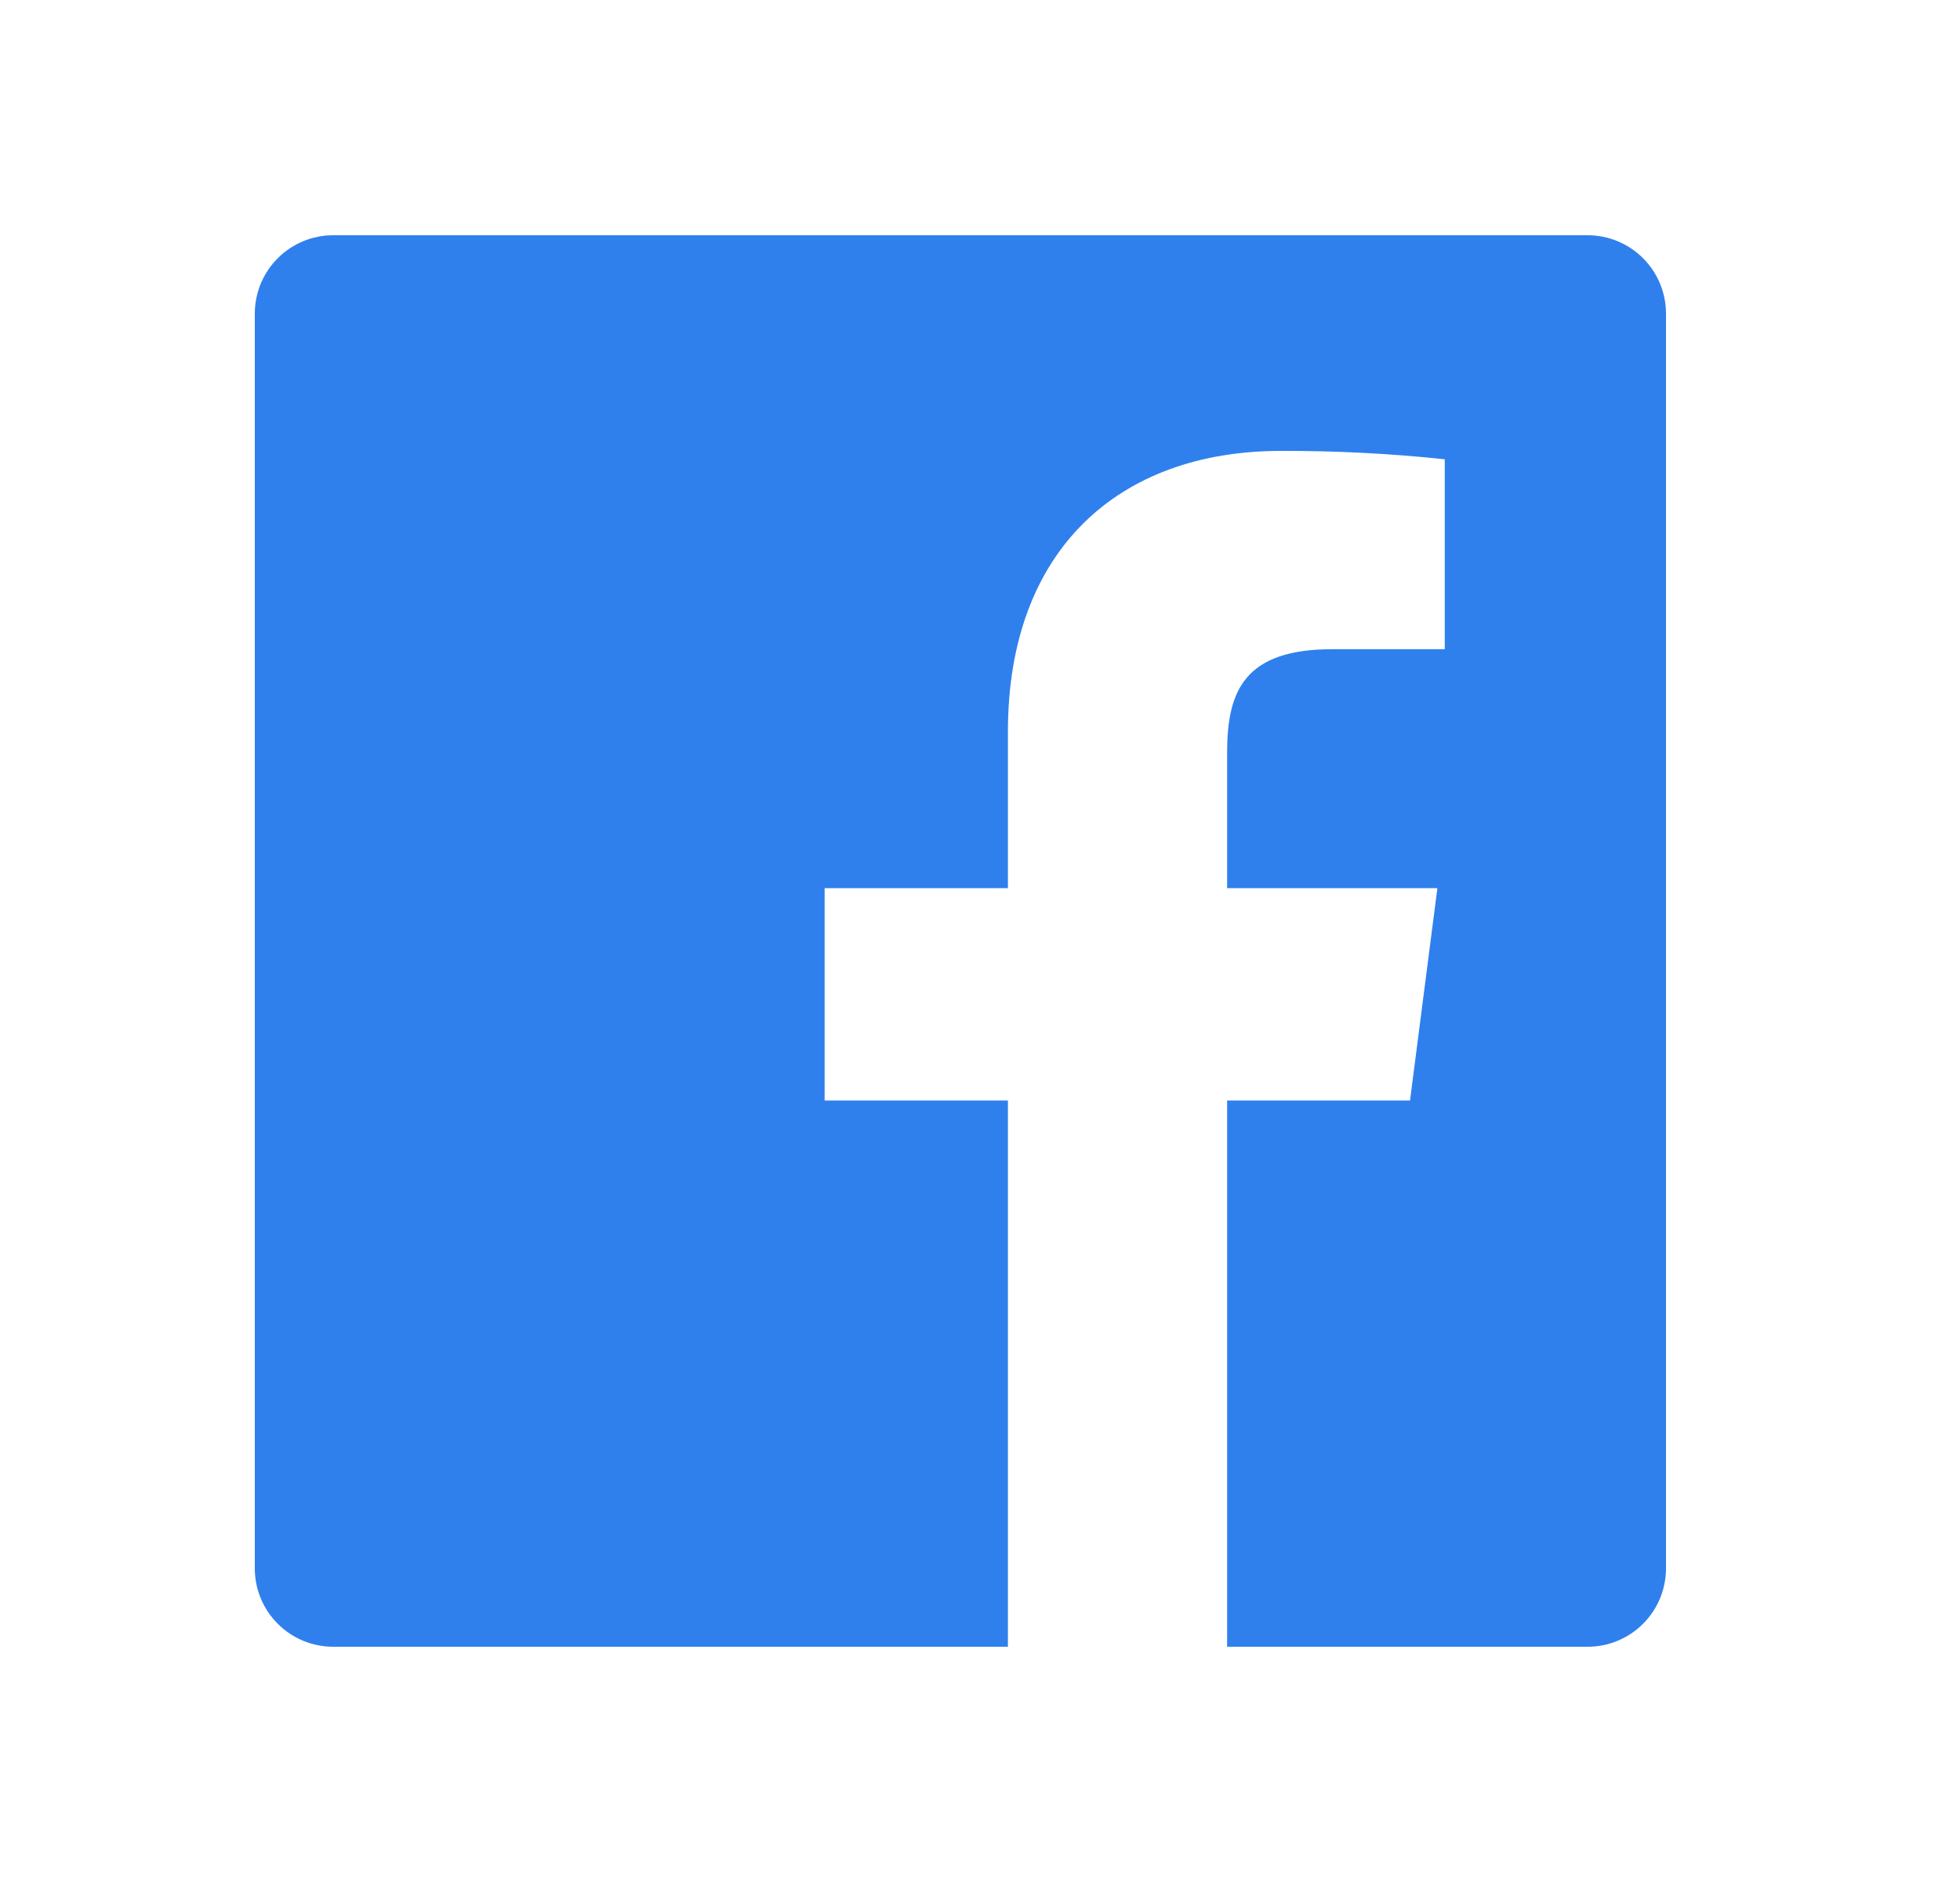 <svg width="25" height="24" viewBox="0 0 25 24" fill="none" xmlns="http://www.w3.org/2000/svg">
<path d="M15.652 21V14.034H17.985L18.334 11.326H15.652V9.598C15.652 8.814 15.87 8.279 16.994 8.279H18.428V5.857C17.734 5.783 17.036 5.748 16.338 5.75C14.271 5.75 12.856 7.012 12.856 9.33V11.326H10.518V14.034H12.856V21H4.25C3.985 21 3.73 20.895 3.543 20.707C3.355 20.52 3.25 20.265 3.25 20V4C3.25 3.735 3.355 3.48 3.543 3.293C3.73 3.105 3.985 3 4.25 3H20.25C20.515 3 20.77 3.105 20.957 3.293C21.145 3.48 21.25 3.735 21.25 4V20C21.25 20.265 21.145 20.52 20.957 20.707C20.77 20.895 20.515 21 20.25 21H15.652Z" fill="#2F80ED"/>
</svg>
